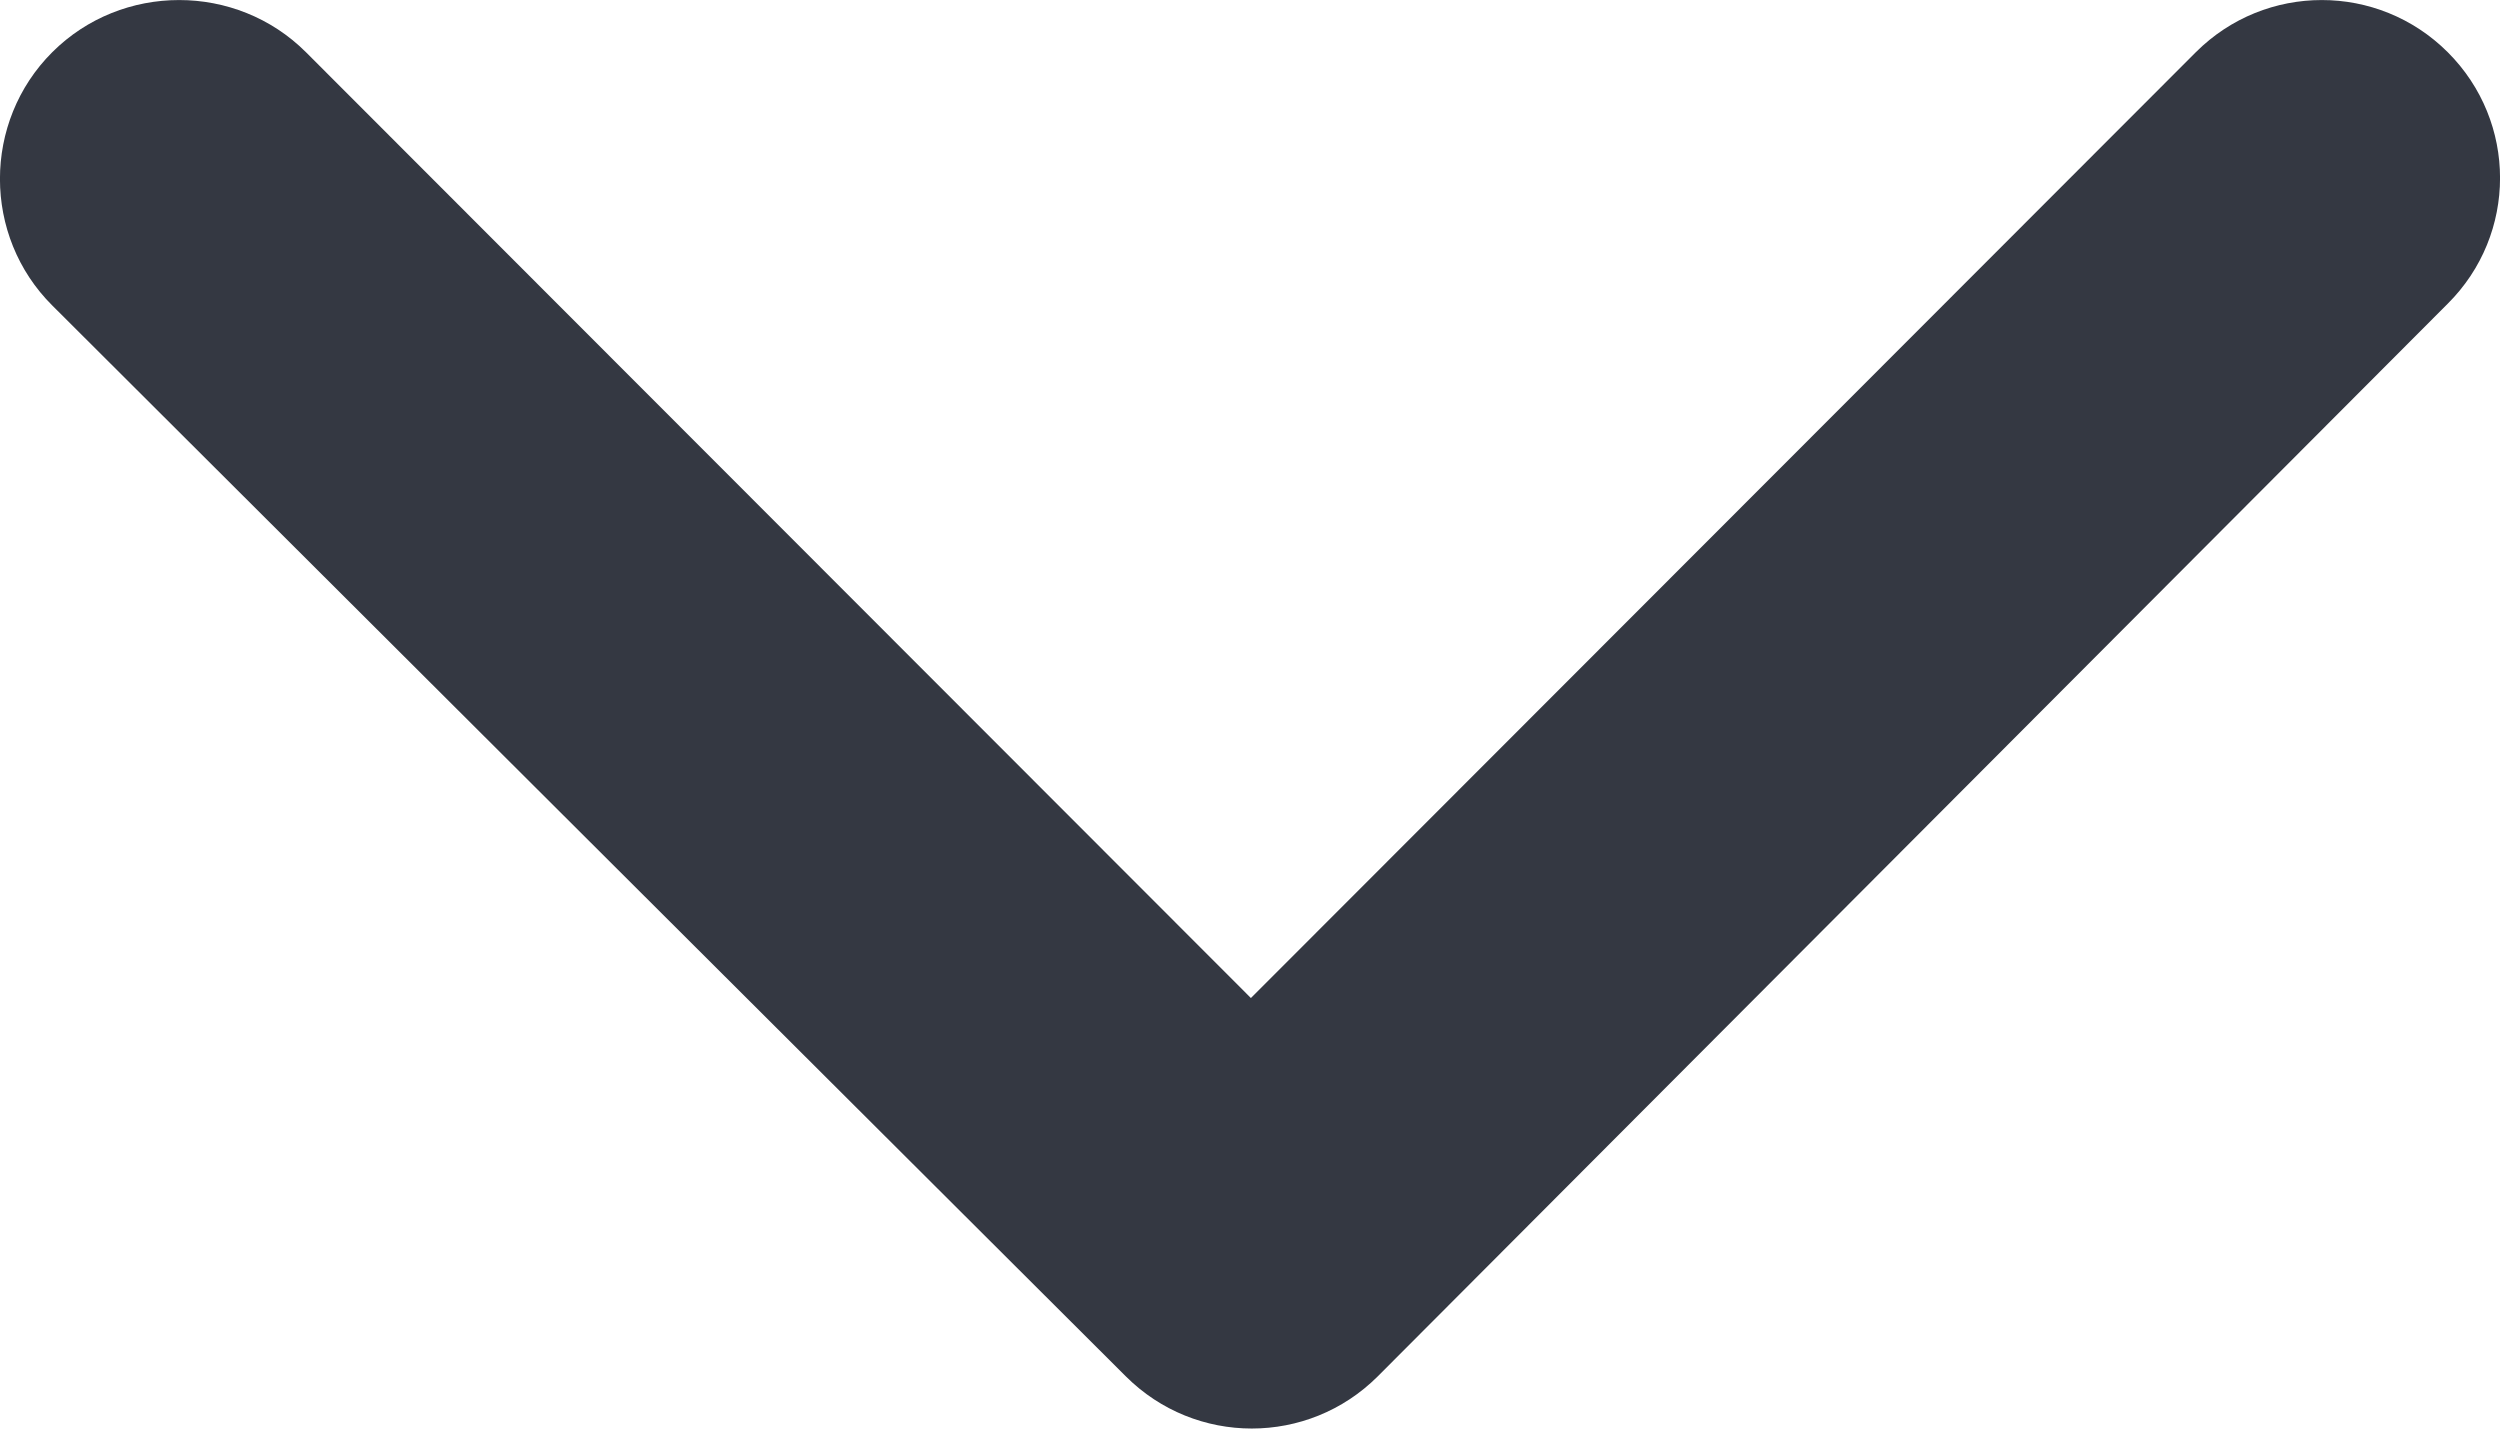 <svg width="14" height="8" viewBox="0 0 14 8" fill="none" xmlns="http://www.w3.org/2000/svg">
<path id="chevron-down" fill-rule="evenodd" clip-rule="evenodd" d="M7.005 5.589L12.297 0.292C12.687 -0.097 13.317 -0.097 13.707 0.292C14.098 0.682 14.098 1.312 13.707 1.701L7.715 7.708C7.325 8.097 6.695 8.097 6.305 7.708L0.293 1.711C-0.098 1.322 -0.098 0.682 0.293 0.292C0.683 -0.097 1.323 -0.097 1.713 0.292L7.005 5.589Z" fill="#343842"/>
</svg>
